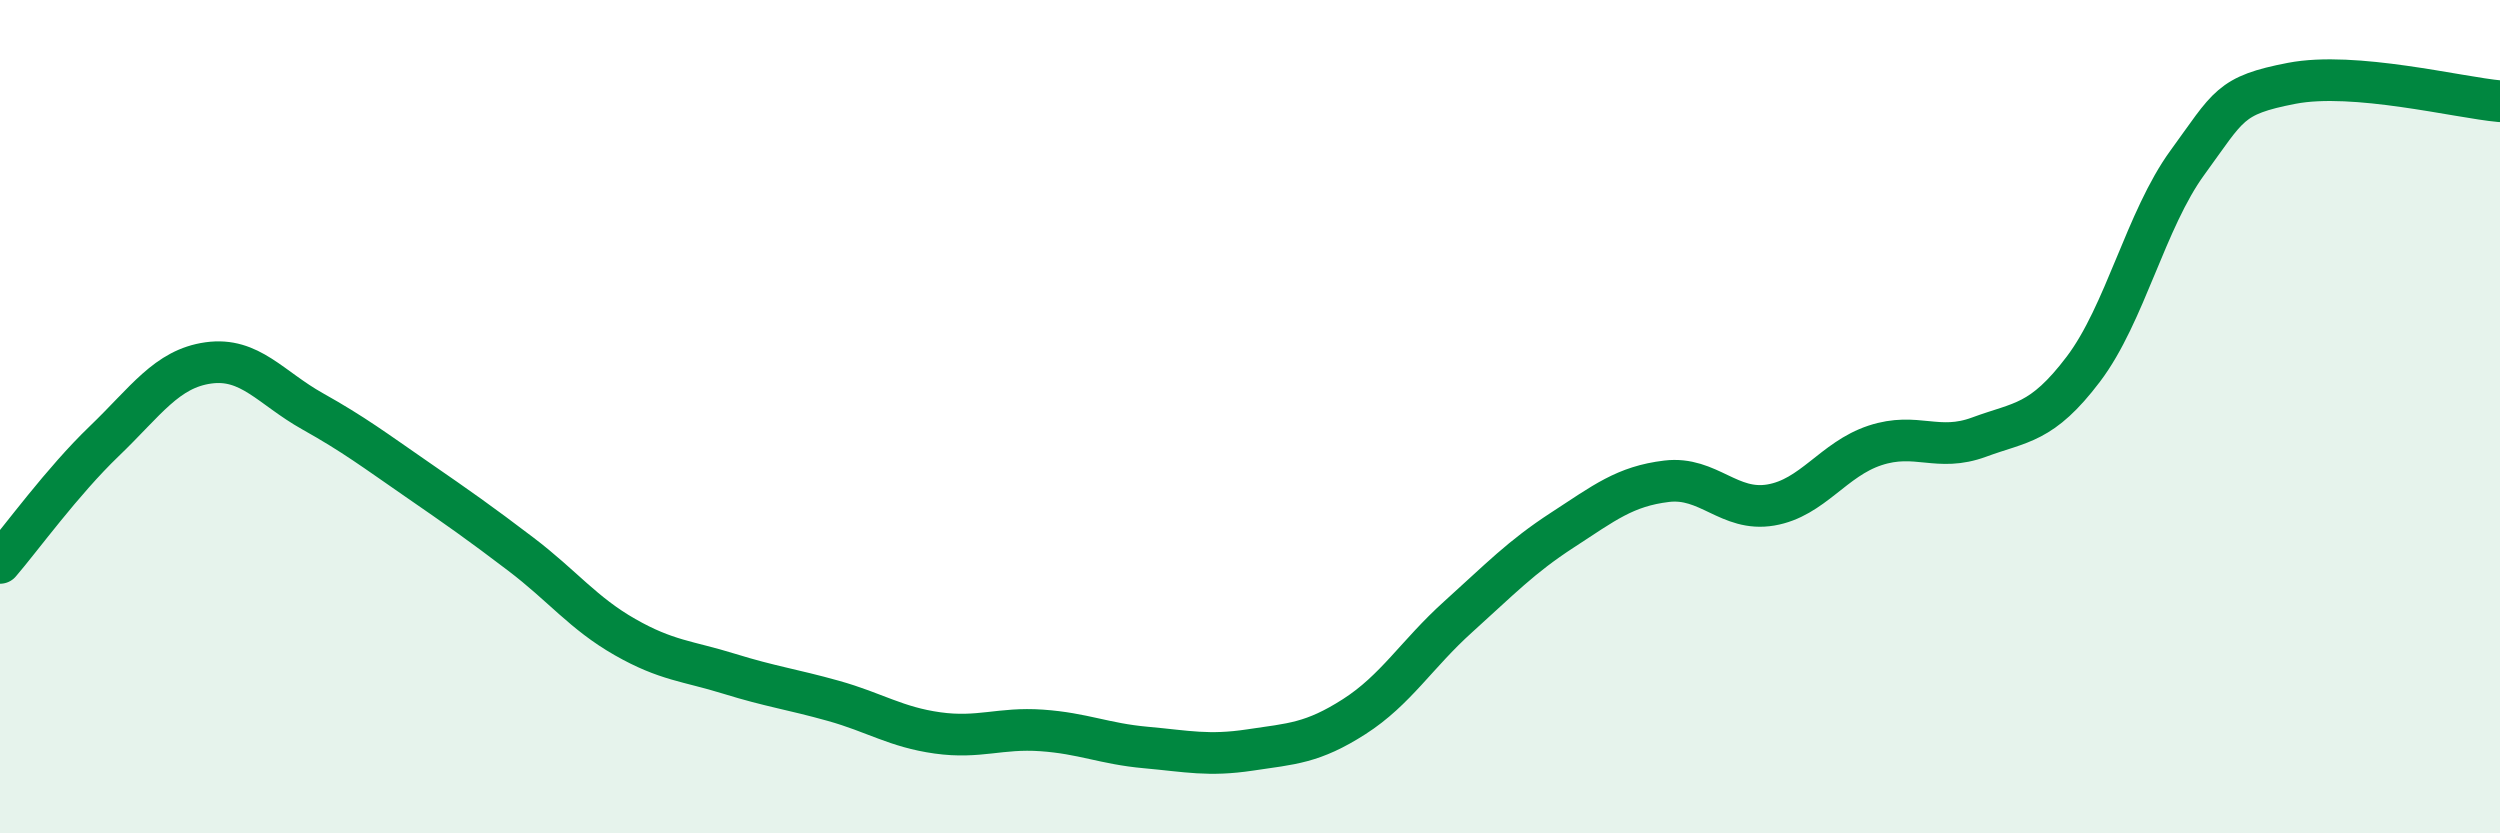 
    <svg width="60" height="20" viewBox="0 0 60 20" xmlns="http://www.w3.org/2000/svg">
      <path
        d="M 0,13.51 C 0.5,12.93 1.5,11.55 2.5,10.59 C 3.5,9.63 4,8.85 5,8.71 C 6,8.57 6.5,9.31 7.5,9.87 C 8.5,10.43 9,10.81 10,11.5 C 11,12.19 11.5,12.54 12.5,13.3 C 13.5,14.06 14,14.72 15,15.29 C 16,15.86 16.5,15.86 17.5,16.17 C 18.5,16.48 19,16.54 20,16.82 C 21,17.1 21.5,17.45 22.5,17.59 C 23.5,17.73 24,17.46 25,17.53 C 26,17.6 26.5,17.85 27.5,17.94 C 28.5,18.03 29,18.15 30,18 C 31,17.85 31.5,17.84 32.5,17.2 C 33.5,16.56 34,15.7 35,14.8 C 36,13.9 36.5,13.37 37.5,12.72 C 38.5,12.07 39,11.67 40,11.55 C 41,11.43 41.5,12.29 42.5,12.12 C 43.5,11.95 44,11.02 45,10.69 C 46,10.36 46.5,10.86 47.5,10.49 C 48.5,10.12 49,10.18 50,8.86 C 51,7.54 51.5,5.27 52.5,3.9 C 53.5,2.53 53.5,2.29 55,2 C 56.5,1.71 59,2.34 60,2.43L60 20L0 20Z"
        fill="#008740"
        opacity="0.1"
        stroke-linecap="round"
        stroke-linejoin="round"
      />
      <path
        d="M 0,13.51 C 0.5,12.93 1.5,11.55 2.5,10.59 C 3.5,9.63 4,8.85 5,8.71 C 6,8.57 6.5,9.31 7.5,9.87 C 8.5,10.43 9,10.81 10,11.5 C 11,12.19 11.5,12.54 12.5,13.3 C 13.5,14.06 14,14.72 15,15.29 C 16,15.86 16.5,15.86 17.5,16.17 C 18.5,16.48 19,16.54 20,16.82 C 21,17.1 21.5,17.45 22.5,17.59 C 23.5,17.73 24,17.46 25,17.53 C 26,17.6 26.5,17.85 27.5,17.94 C 28.5,18.03 29,18.15 30,18 C 31,17.85 31.5,17.84 32.5,17.2 C 33.5,16.56 34,15.7 35,14.8 C 36,13.9 36.5,13.37 37.5,12.72 C 38.5,12.07 39,11.67 40,11.55 C 41,11.43 41.5,12.29 42.5,12.12 C 43.5,11.95 44,11.02 45,10.69 C 46,10.36 46.5,10.86 47.5,10.49 C 48.5,10.12 49,10.18 50,8.86 C 51,7.54 51.5,5.27 52.5,3.9 C 53.5,2.53 53.5,2.29 55,2 C 56.5,1.71 59,2.34 60,2.43"
        stroke="#008740"
        stroke-width="1"
        fill="none"
        stroke-linecap="round"
        stroke-linejoin="round"
      />
    </svg>
  